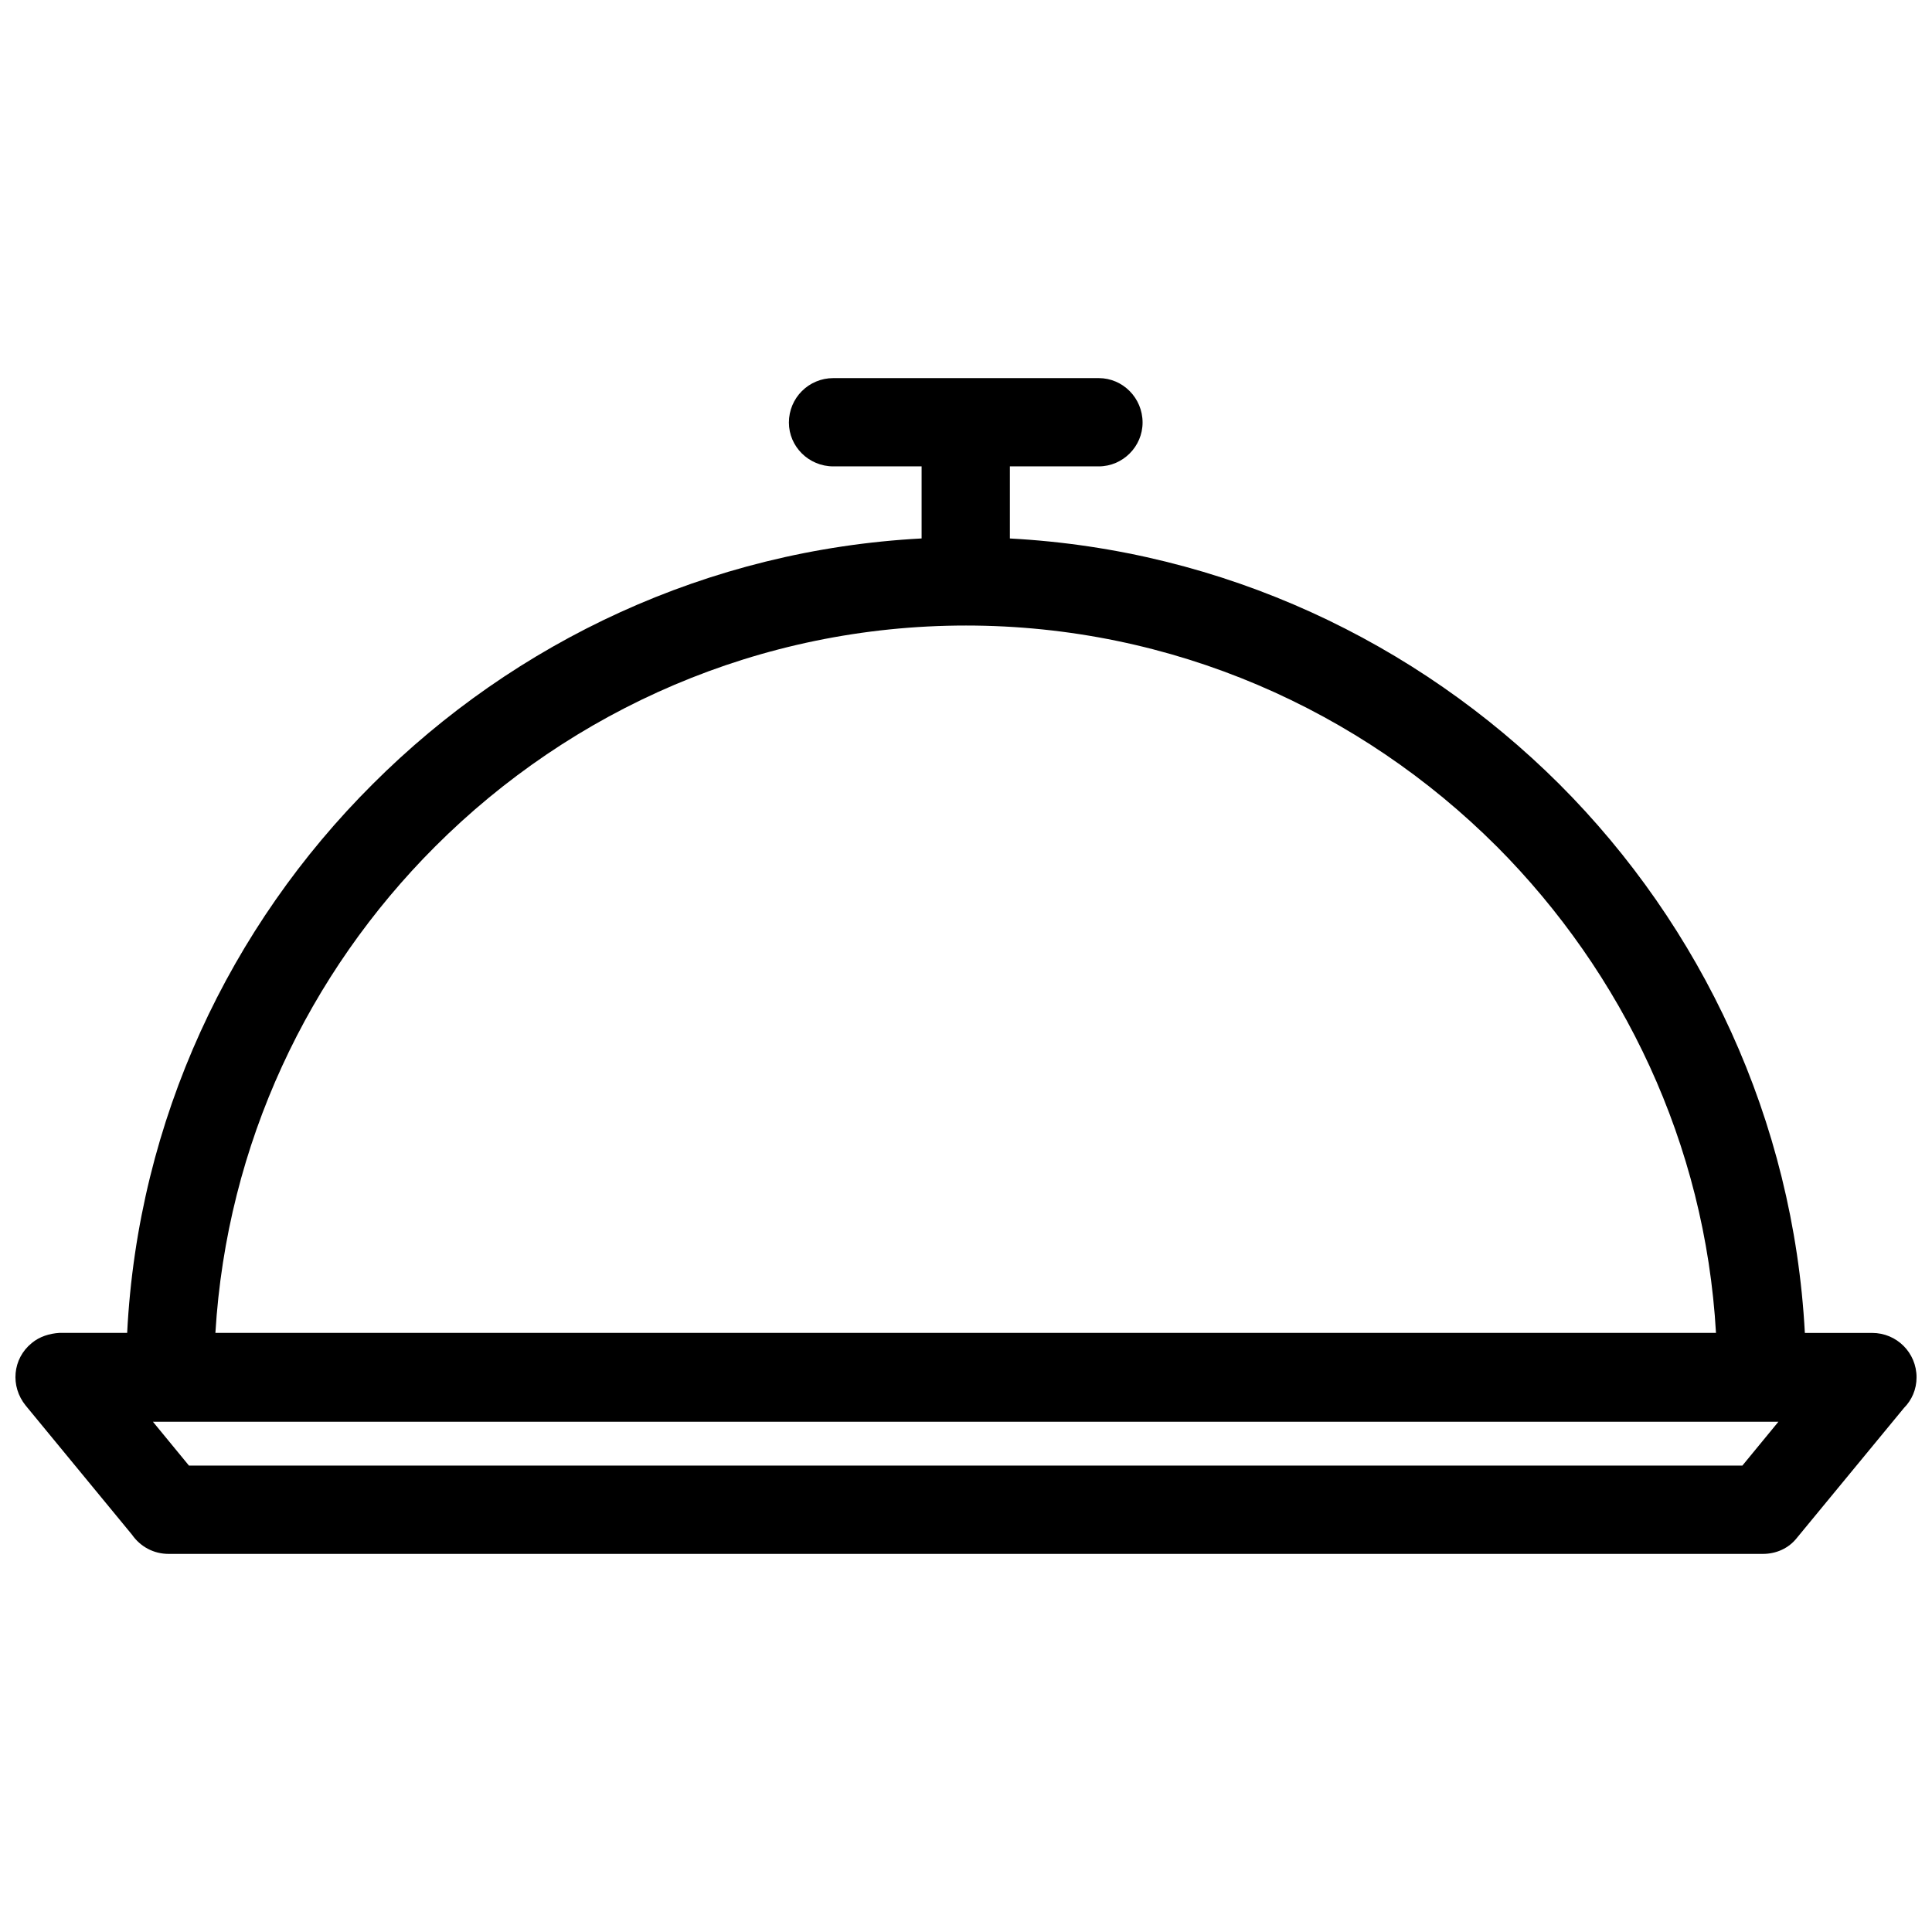 <?xml version="1.0" encoding="UTF-8"?>
<!-- Uploaded to: SVG Repo, www.svgrepo.com, Generator: SVG Repo Mixer Tools -->
<svg width="800px" height="800px" version="1.1" viewBox="144 144 512 512" xmlns="http://www.w3.org/2000/svg">
 <defs>
  <clipPath id="a">
   <path d="m148.09 244h503.81v312h-503.81z"/>
  </clipPath>
 </defs>
 <g clip-path="url(#a)">
  <path d="m411.61 286.7c56.652 3.023 107.73 27.371 145.61 65.086 37.715 37.715 62.062 88.953 65.086 145.45h17.824c6.523 0 11.777 5.25 11.777 11.777 0 3.184-1.273 6.047-3.34 8.117l-28.324 34.371c-2.227 2.863-5.57 4.297-9.07 4.297h-422.49c-3.977 0-7.481-1.91-9.707-5.094l-28.168-34.215c-4.137-5.094-3.5-12.414 1.59-16.551 2.07-1.75 4.773-2.547 7.32-2.707h17.98c2.863-56.492 27.211-107.73 65.086-145.45 37.715-37.715 88.797-62.062 145.45-65.086v-19.098h-23.391c-6.523 0-11.777-5.25-11.777-11.617 0-6.523 5.25-11.777 11.777-11.777h70.336c6.367 0 11.617 5.25 11.617 11.777 0 6.367-5.25 11.617-11.617 11.617h-23.551v19.098zm199.23 234.08h-426.31l9.547 11.617h411.67l9.547-11.617h-4.457zm-70.176-152.45c-36.121-36.121-85.93-58.559-140.67-58.559-54.742 0-104.55 22.438-140.67 58.559-33.578 33.578-55.219 78.77-58.242 128.89h397.67c-2.863-50.125-24.664-95.32-58.082-128.89z"/>
 </g>
</svg>